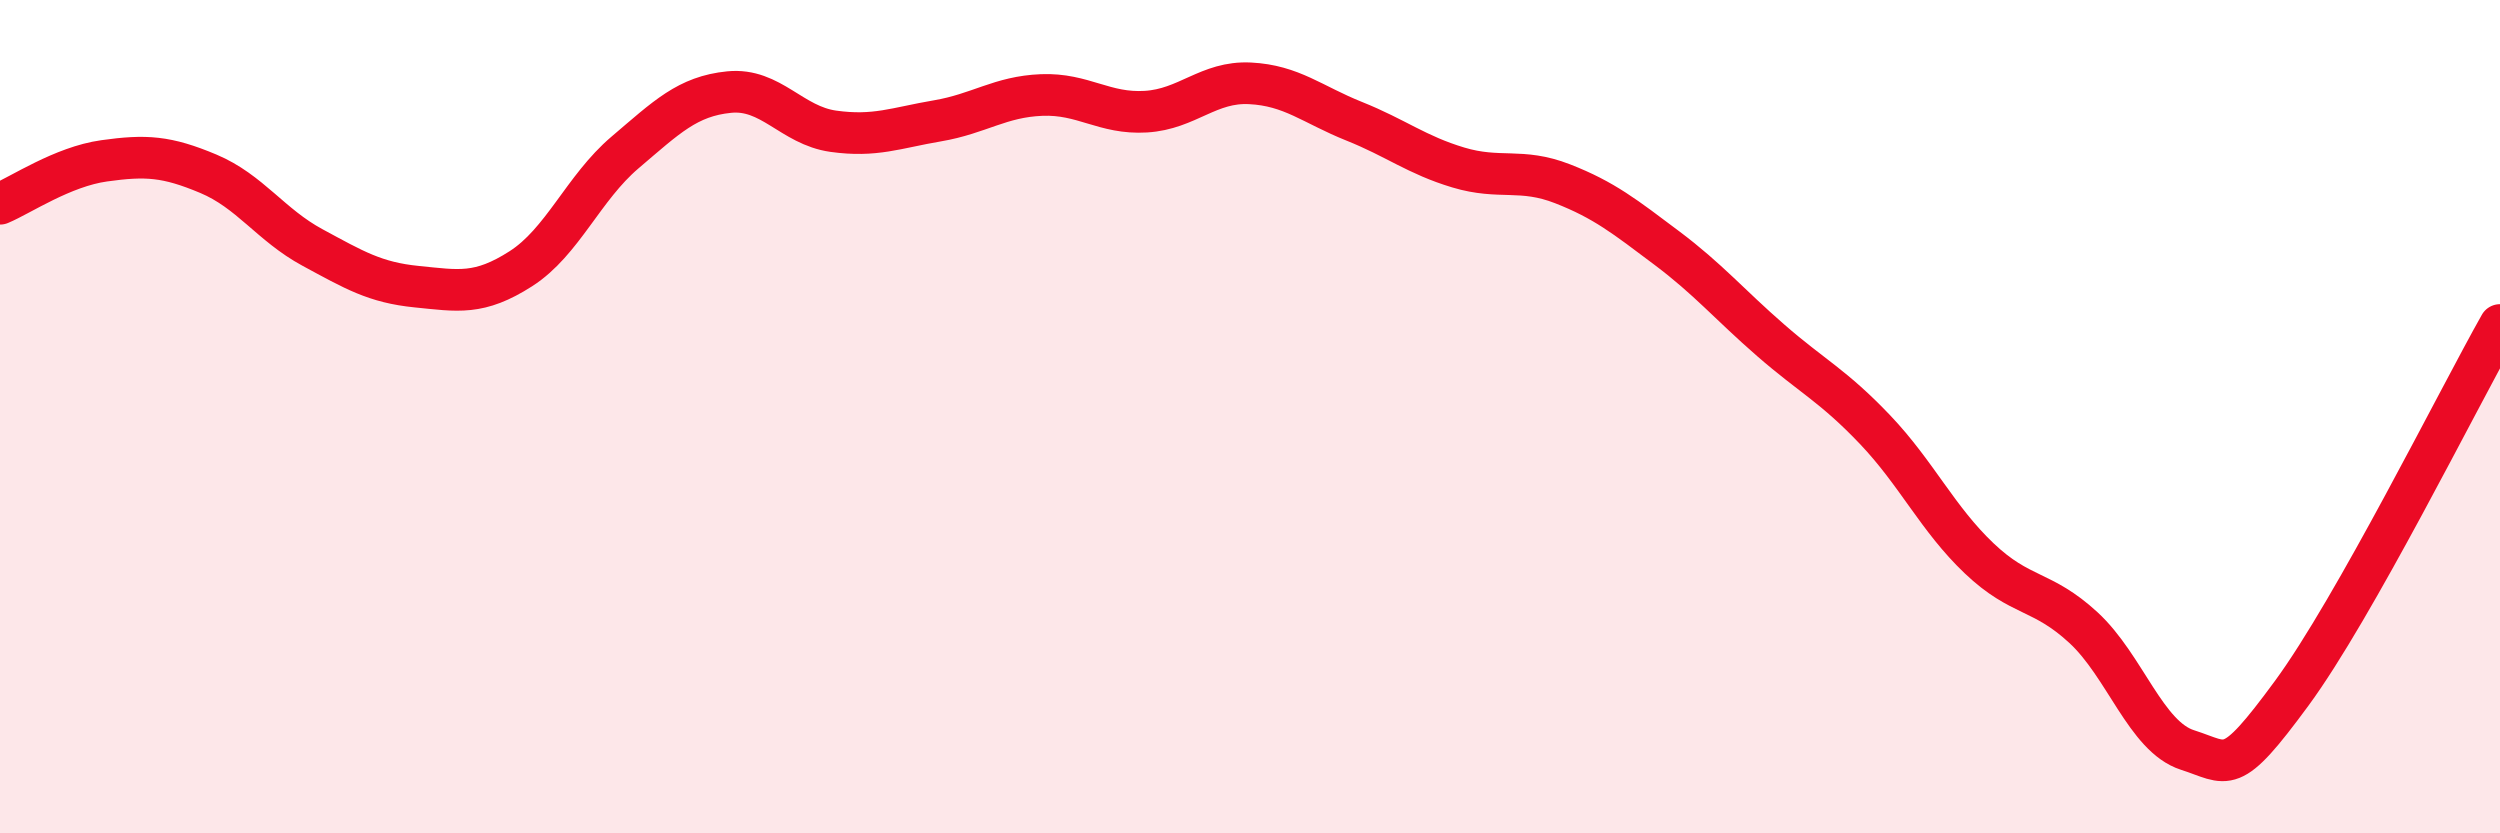 
    <svg width="60" height="20" viewBox="0 0 60 20" xmlns="http://www.w3.org/2000/svg">
      <path
        d="M 0,4.89 C 0.5,4.68 1.5,4 2.5,3.86 C 3.5,3.72 4,3.75 5,4.17 C 6,4.59 6.5,5.4 7.5,5.94 C 8.5,6.48 9,6.78 10,6.88 C 11,6.98 11.5,7.09 12.5,6.45 C 13.5,5.81 14,4.51 15,3.66 C 16,2.81 16.5,2.31 17.5,2.21 C 18.5,2.11 19,3.01 20,3.15 C 21,3.29 21.5,3.07 22.5,2.9 C 23.5,2.73 24,2.32 25,2.28 C 26,2.24 26.5,2.74 27.5,2.68 C 28.5,2.62 29,1.95 30,2 C 31,2.05 31.5,2.51 32.5,2.91 C 33.5,3.31 34,3.72 35,4.02 C 36,4.32 36.5,4.02 37.5,4.41 C 38.5,4.8 39,5.2 40,5.95 C 41,6.7 41.5,7.3 42.5,8.17 C 43.5,9.04 44,9.26 45,10.31 C 46,11.36 46.5,12.45 47.5,13.4 C 48.5,14.35 49,14.14 50,15.06 C 51,15.98 51.5,17.68 52.5,18 C 53.5,18.32 53.5,18.68 55,16.64 C 56.5,14.6 59,9.57 60,7.8L60 20L0 20Z"
        fill="#EB0A25"
        opacity="0.1"
        stroke-linecap="round"
        stroke-linejoin="round"
      />
      <path
        d="M 0,4.89 C 0.5,4.68 1.5,4 2.5,3.86 C 3.5,3.72 4,3.75 5,4.17 C 6,4.59 6.5,5.4 7.5,5.94 C 8.5,6.48 9,6.78 10,6.88 C 11,6.98 11.5,7.09 12.5,6.45 C 13.5,5.81 14,4.51 15,3.66 C 16,2.81 16.5,2.31 17.5,2.21 C 18.5,2.11 19,3.01 20,3.15 C 21,3.29 21.5,3.07 22.5,2.9 C 23.5,2.73 24,2.32 25,2.28 C 26,2.24 26.5,2.74 27.5,2.68 C 28.5,2.62 29,1.95 30,2 C 31,2.05 31.5,2.51 32.5,2.91 C 33.5,3.31 34,3.72 35,4.02 C 36,4.32 36.5,4.02 37.5,4.41 C 38.5,4.8 39,5.2 40,5.95 C 41,6.7 41.5,7.3 42.5,8.17 C 43.5,9.04 44,9.26 45,10.31 C 46,11.36 46.5,12.45 47.5,13.4 C 48.5,14.35 49,14.14 50,15.06 C 51,15.98 51.5,17.68 52.5,18 C 53.5,18.32 53.5,18.68 55,16.64 C 56.5,14.6 59,9.57 60,7.8"
        stroke="#EB0A25"
        stroke-width="1"
        fill="none"
        stroke-linecap="round"
        stroke-linejoin="round"
      />
    </svg>
  
